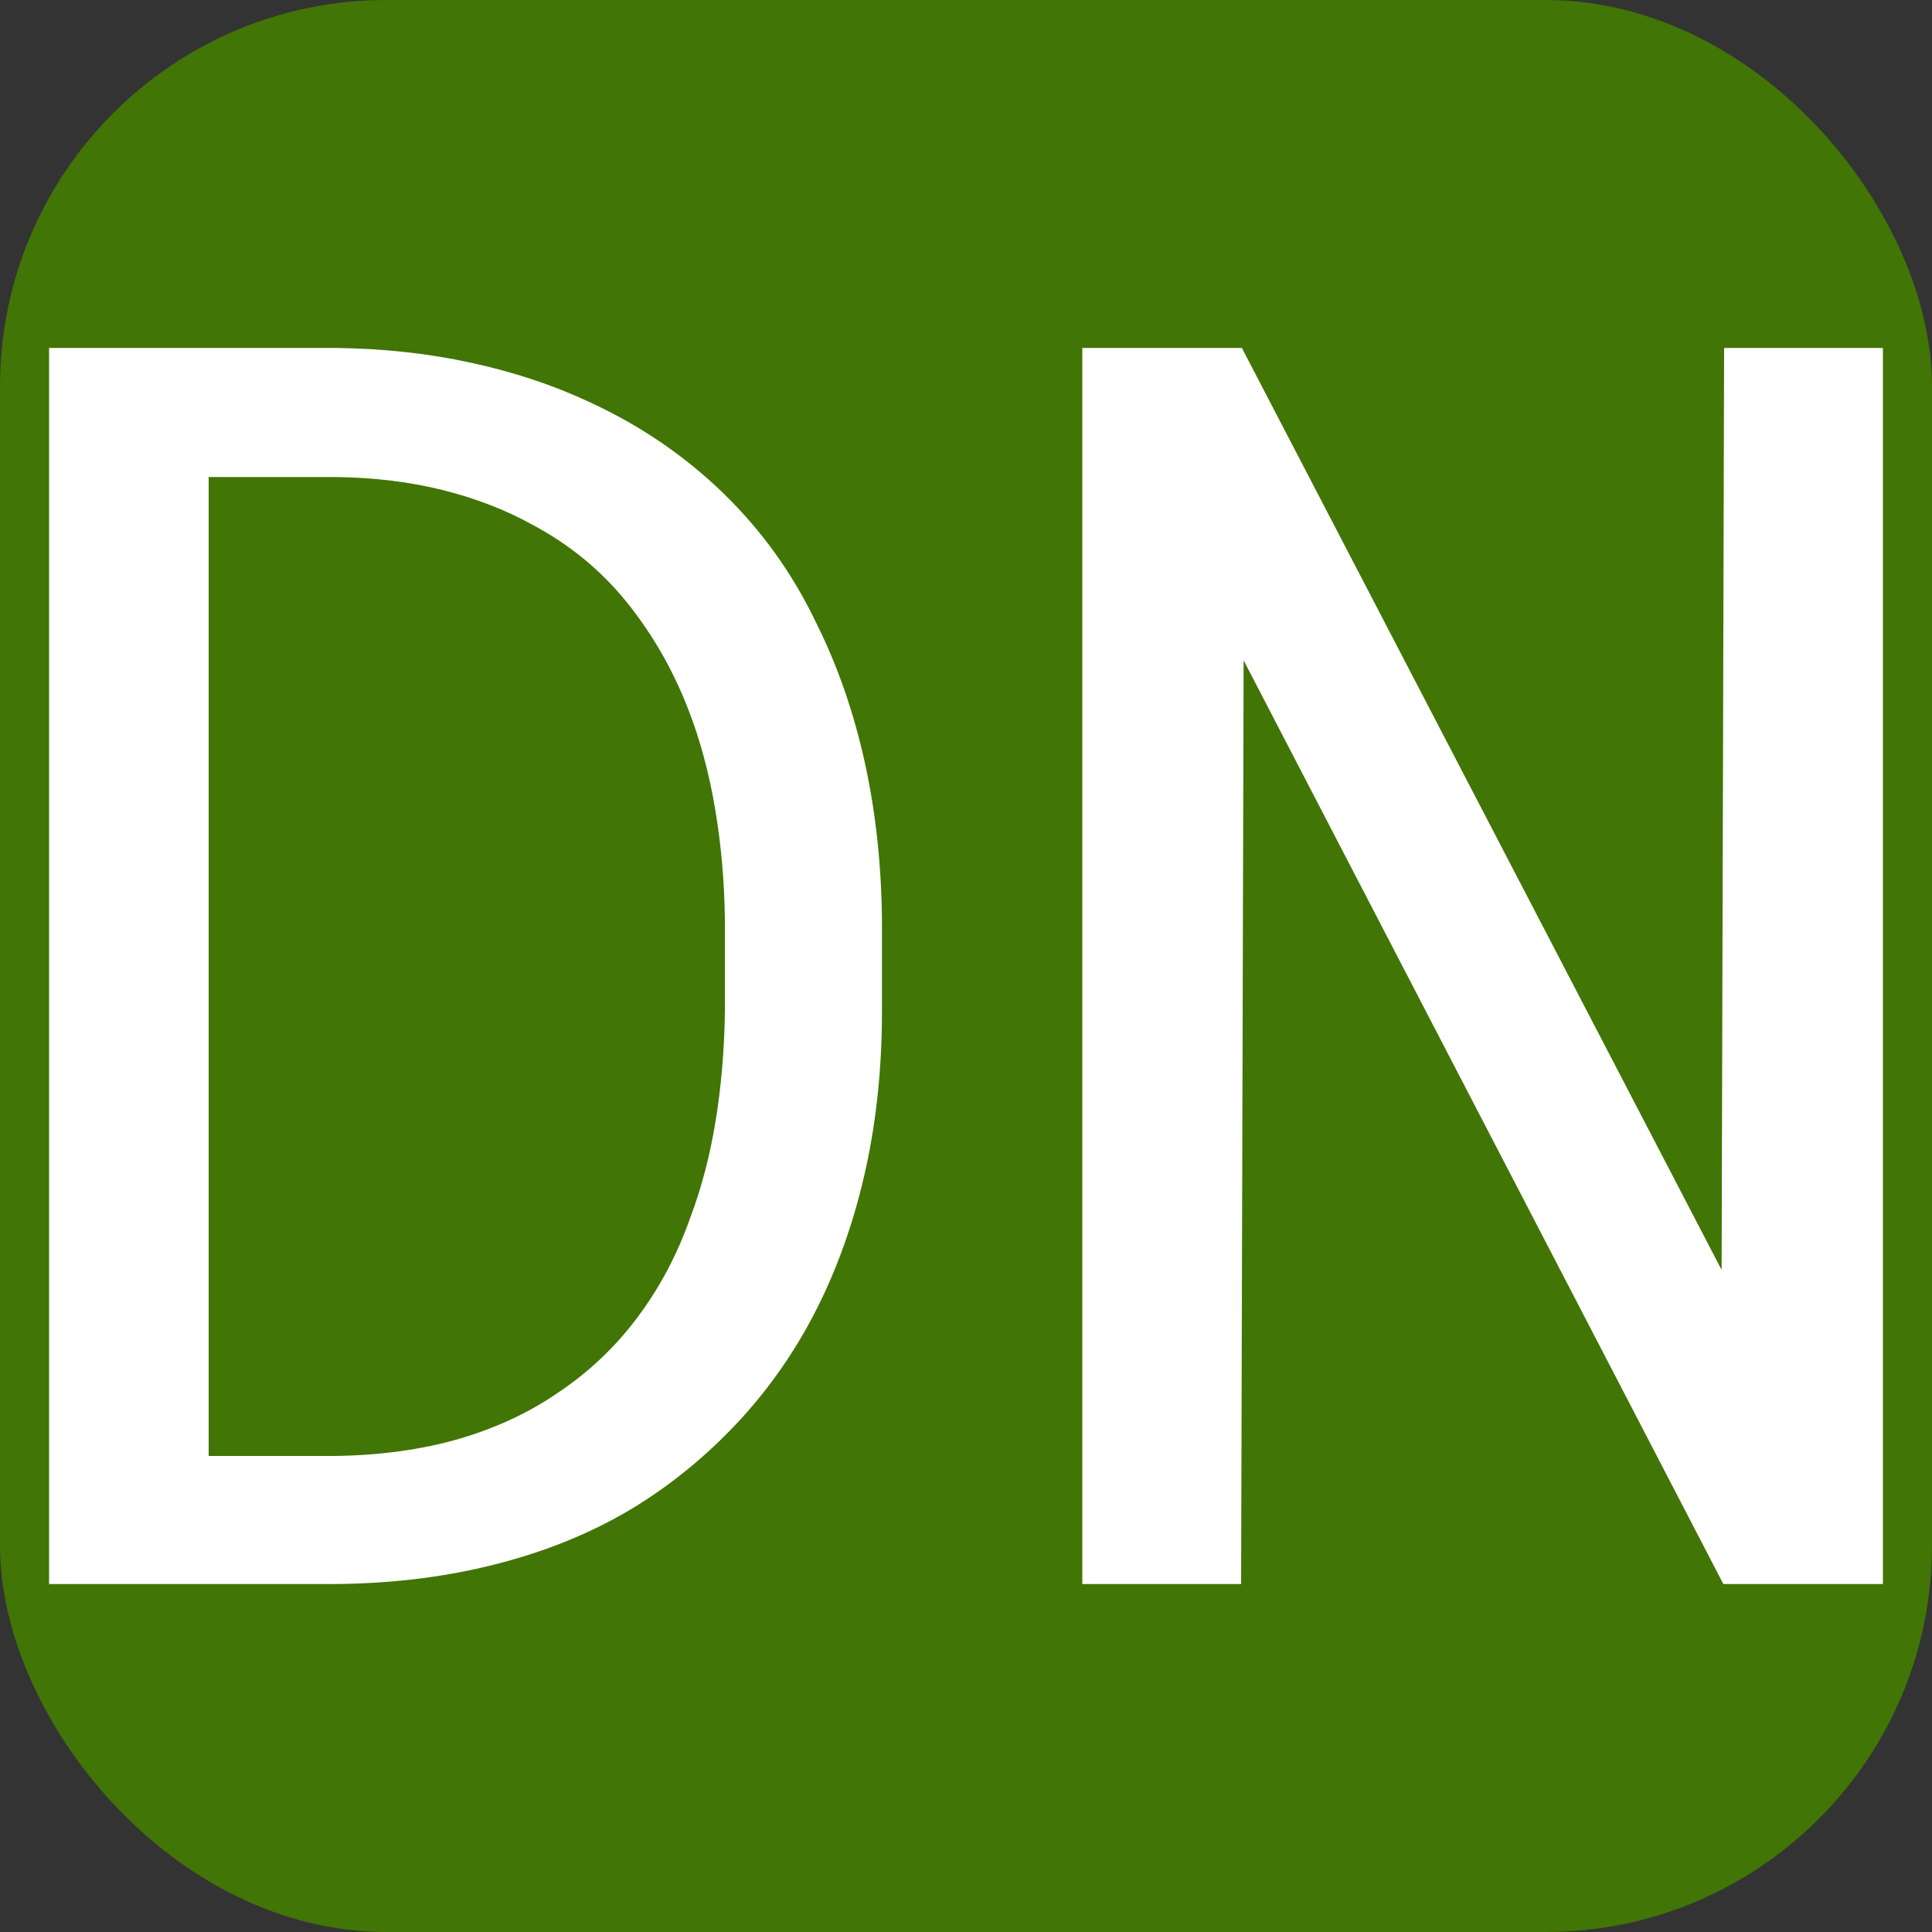 <svg xmlns="http://www.w3.org/2000/svg" width="256" height="256" viewBox="0 0 100 100"><rect x="0" y="0" width="100" height="100" fill="#333333" stroke="none"/><rect width="100" height="100" rx="20" fill="#417505"></rect><path d="M2.54 18.01L2.54 81.99L17.35 81.99Q21.96 81.95 25.94 80.89Q29.92 79.84 33.08 77.86L33.08 77.86Q36.07 75.97 38.49 73.29Q40.90 70.61 42.49 67.31L42.49 67.31Q44.02 64.15 44.84 60.37Q45.65 56.59 45.65 52.37L45.65 52.37L45.65 47.67Q45.61 43.28 44.75 39.41Q43.89 35.54 42.27 32.29L42.27 32.29Q40.46 28.47 37.45 25.54Q34.44 22.62 30.53 20.82L30.53 20.82Q27.72 19.50 24.40 18.78Q21.08 18.05 17.35 18.01L17.35 18.01L2.54 18.01ZM10.80 75.36L10.80 24.69L17.35 24.69Q20.38 24.73 22.93 25.37Q25.48 26.01 27.54 27.15L27.54 27.15Q30.44 28.69 32.44 31.17Q34.44 33.65 35.63 36.73L35.63 36.73Q36.55 39.10 37.01 41.85Q37.48 44.59 37.52 47.58L37.52 47.58L37.52 52.37Q37.48 55.32 37.04 58.02Q36.60 60.72 35.72 63.05L35.72 63.05Q34.71 65.91 32.97 68.22Q31.24 70.52 28.86 72.10L28.86 72.10Q26.62 73.64 23.74 74.48Q20.86 75.31 17.35 75.36L17.35 75.36L10.80 75.36ZM89.20 81.99L97.46 81.99L97.46 18.01L89.24 18.01L89.11 65.73L64.28 18.01L56.02 18.01L56.02 81.99L64.24 81.99L64.37 34.18L89.20 81.99Z" fill="#fff"></path></svg>